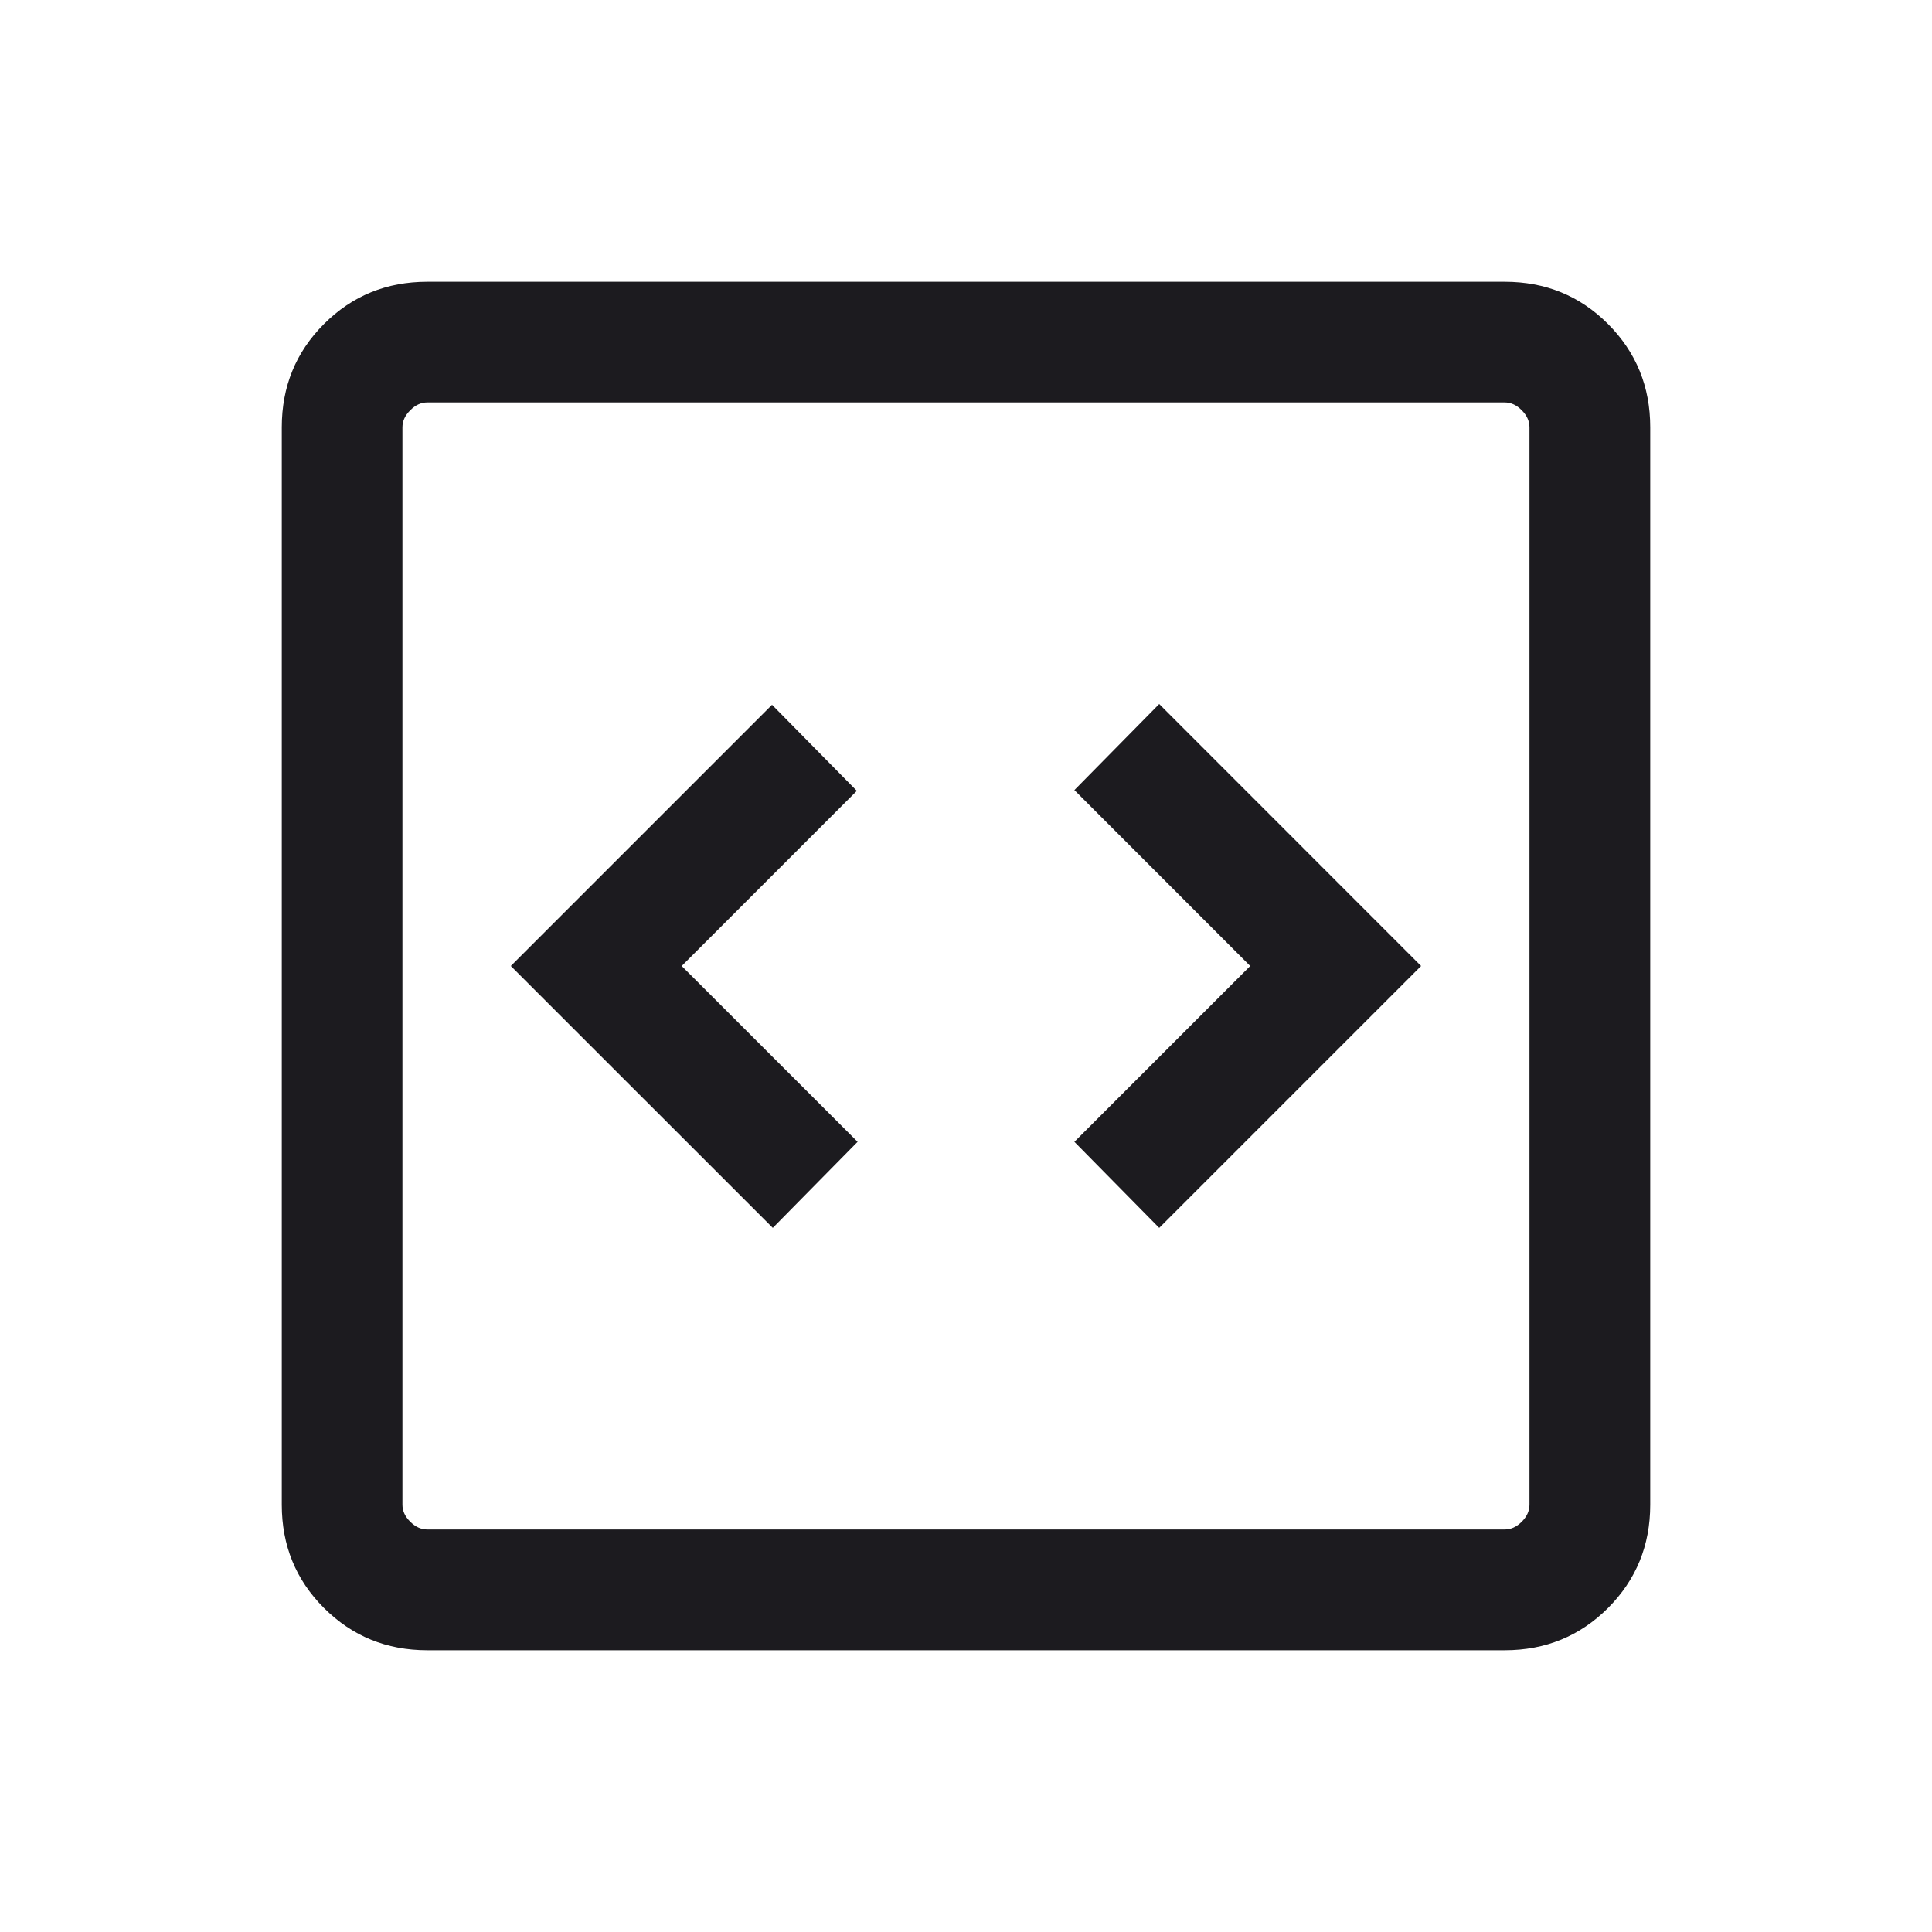 <?xml version="1.0" encoding="UTF-8"?> <svg xmlns="http://www.w3.org/2000/svg" width="20" height="20" viewBox="0 0 20 20" fill="none"><mask id="mask0_11248_17203" style="mask-type:alpha" maskUnits="userSpaceOnUse" x="0" y="0" width="20" height="20"><rect width="20" height="20" fill="#D9D9D9"></rect></mask><g mask="url(#mask0_11248_17203)"><path d="M8 12.711L8.878 11.82L7.057 10L8.87 8.187L7.992 7.296L5.288 10L8 12.711ZM12 12.711L14.711 10L12 7.288L11.122 8.179L12.942 10L11.122 11.82L12 12.711ZM4.423 17.083C4.002 17.083 3.646 16.937 3.354 16.646C3.062 16.354 2.917 15.998 2.917 15.577V4.423C2.917 4.002 3.062 3.646 3.354 3.354C3.646 3.062 4.002 2.917 4.423 2.917H15.577C15.998 2.917 16.354 3.062 16.646 3.354C16.937 3.646 17.083 4.002 17.083 4.423V15.577C17.083 15.998 16.937 16.354 16.646 16.646C16.354 16.937 15.998 17.083 15.577 17.083H4.423ZM4.423 15.833H15.577C15.641 15.833 15.7 15.806 15.753 15.753C15.806 15.7 15.833 15.641 15.833 15.577V4.423C15.833 4.359 15.806 4.3 15.753 4.247C15.7 4.193 15.641 4.166 15.577 4.166H4.423C4.359 4.166 4.3 4.193 4.247 4.247C4.193 4.3 4.166 4.359 4.166 4.423V15.577C4.166 15.641 4.193 15.7 4.247 15.753C4.3 15.806 4.359 15.833 4.423 15.833Z" fill="#1C1B1F"></path></g></svg> 